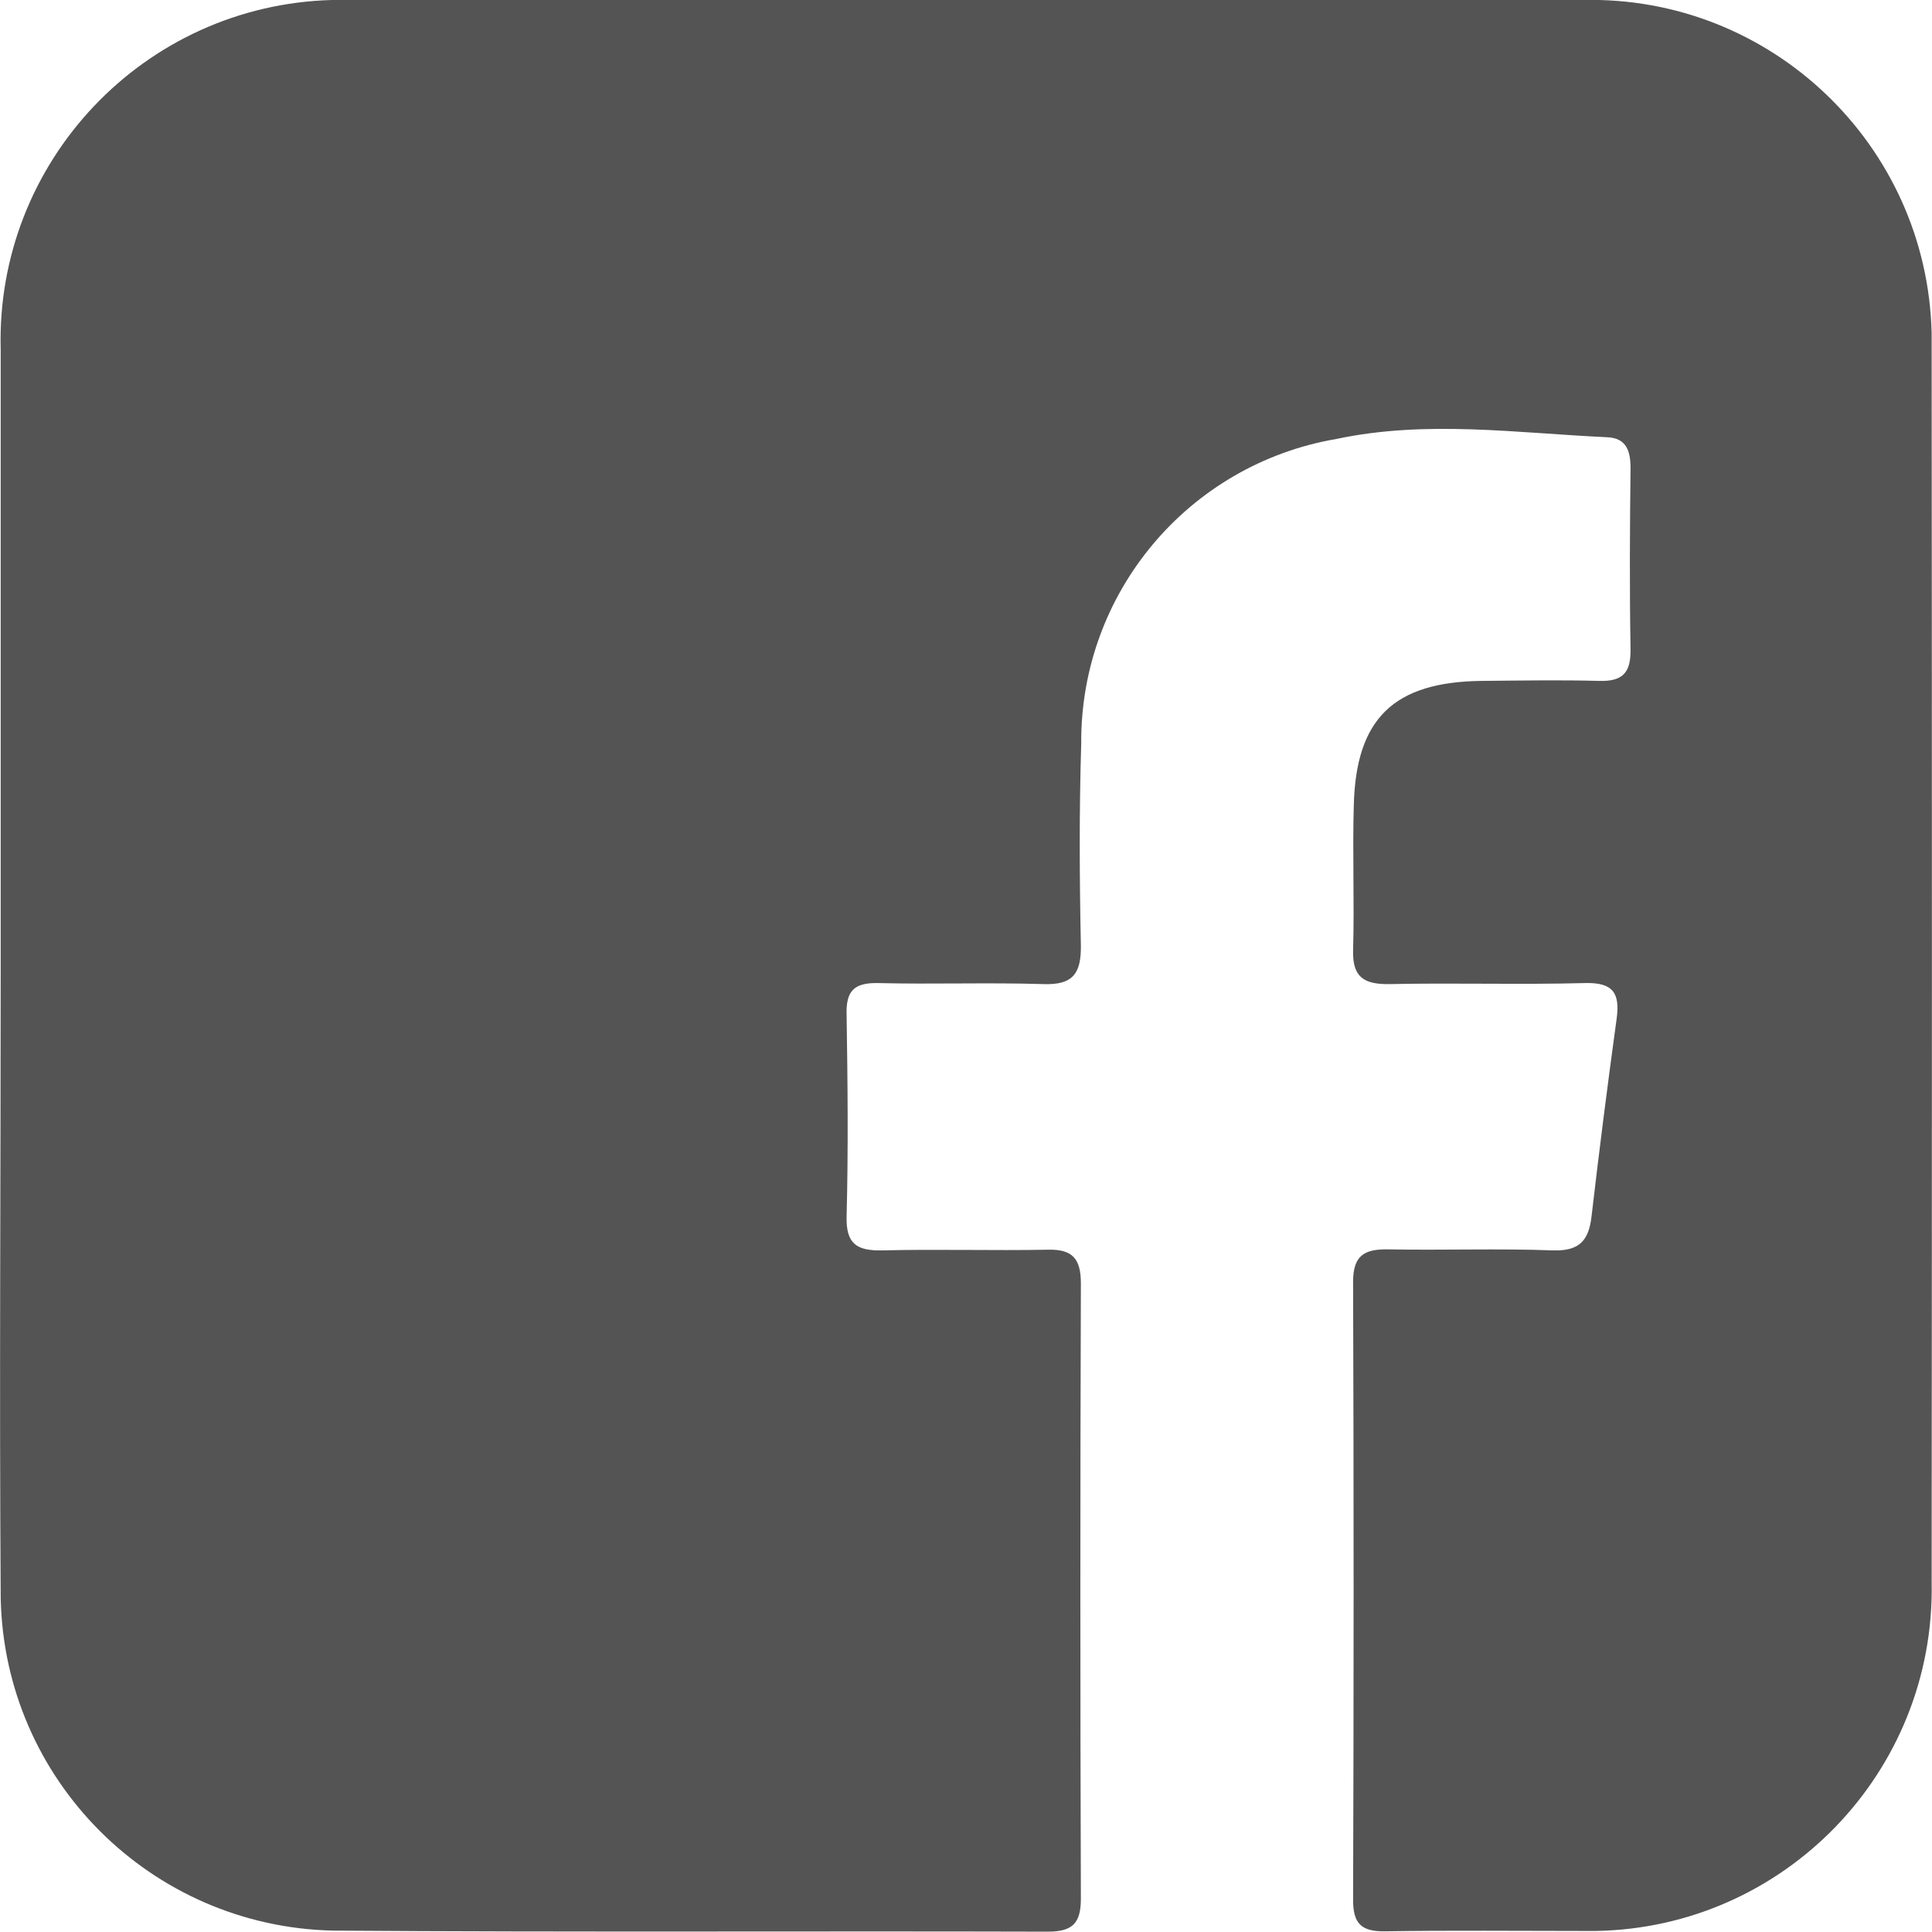 <?xml version="1.0" encoding="UTF-8"?>
<svg id="Ebene_2" data-name="Ebene 2" xmlns="http://www.w3.org/2000/svg" viewBox="0 0 55.5 55.49">
  <defs>
    <style>
      .cls-1 {
        fill: #545454;
      }
    </style>
  </defs>
  <g id="Pfeil_Unternehmensberatung" data-name="Pfeil Unternehmensberatung">
    <g id="Pfad_1617" data-name="Pfad 1617">
      <path id="Pfad_1617-2" data-name="Pfad 1617-2" class="cls-1" d="m.02,27.72V10.05C-.13,4.65,4.13.15,9.53,0h0c.16,0,.33,0,.5,0C21.84,0,33.65,0,45.46,0c5.41-.13,9.9,4.16,10.03,9.57,0,.15,0,.31,0,.47.01,11.81.01,23.62,0,35.43.1,5.43-4.23,9.91-9.65,10,0,0,0,0,0,0h-.34c-1.9,0-3.81-.02-5.72.01-.68.01-.91-.23-.91-.9.02-5.92.02-11.84,0-17.76,0-.74.31-.94.99-.93,1.59.03,3.18-.03,4.76.03.76.02,1.02-.29,1.1-.98.22-1.89.46-3.78.72-5.67.1-.73-.09-1.05-.9-1.03-1.88.05-3.75-.01-5.63.03-.73.01-1.06-.2-1.04-.97.04-1.39-.02-2.78.02-4.16.06-2.5,1.15-3.55,3.67-3.58,1.13-.01,2.25-.03,3.38,0,.68.02.91-.24.9-.91-.03-1.73-.02-3.47,0-5.2,0-.5-.12-.87-.68-.89-2.59-.12-5.18-.5-7.77.05-4.26.73-7.36,4.43-7.33,8.75-.06,1.93-.05,3.87-.01,5.8.01.81-.23,1.14-1.08,1.11-1.59-.05-3.18.01-4.76-.03-.68-.01-.91.23-.89.91.03,1.93.05,3.87,0,5.8-.02.8.31.98,1.02.97,1.59-.04,3.18.01,4.76-.02.72-.02.95.27.95.97-.02,5.89-.02,11.78,0,17.67,0,.71-.24.95-.95.95-6.85-.02-13.69.02-20.54-.03C4.33,55.34.12,51.13.02,45.9c-.04-6.06,0-12.13,0-18.19h0Z"/>
    </g>
  </g>
</svg>